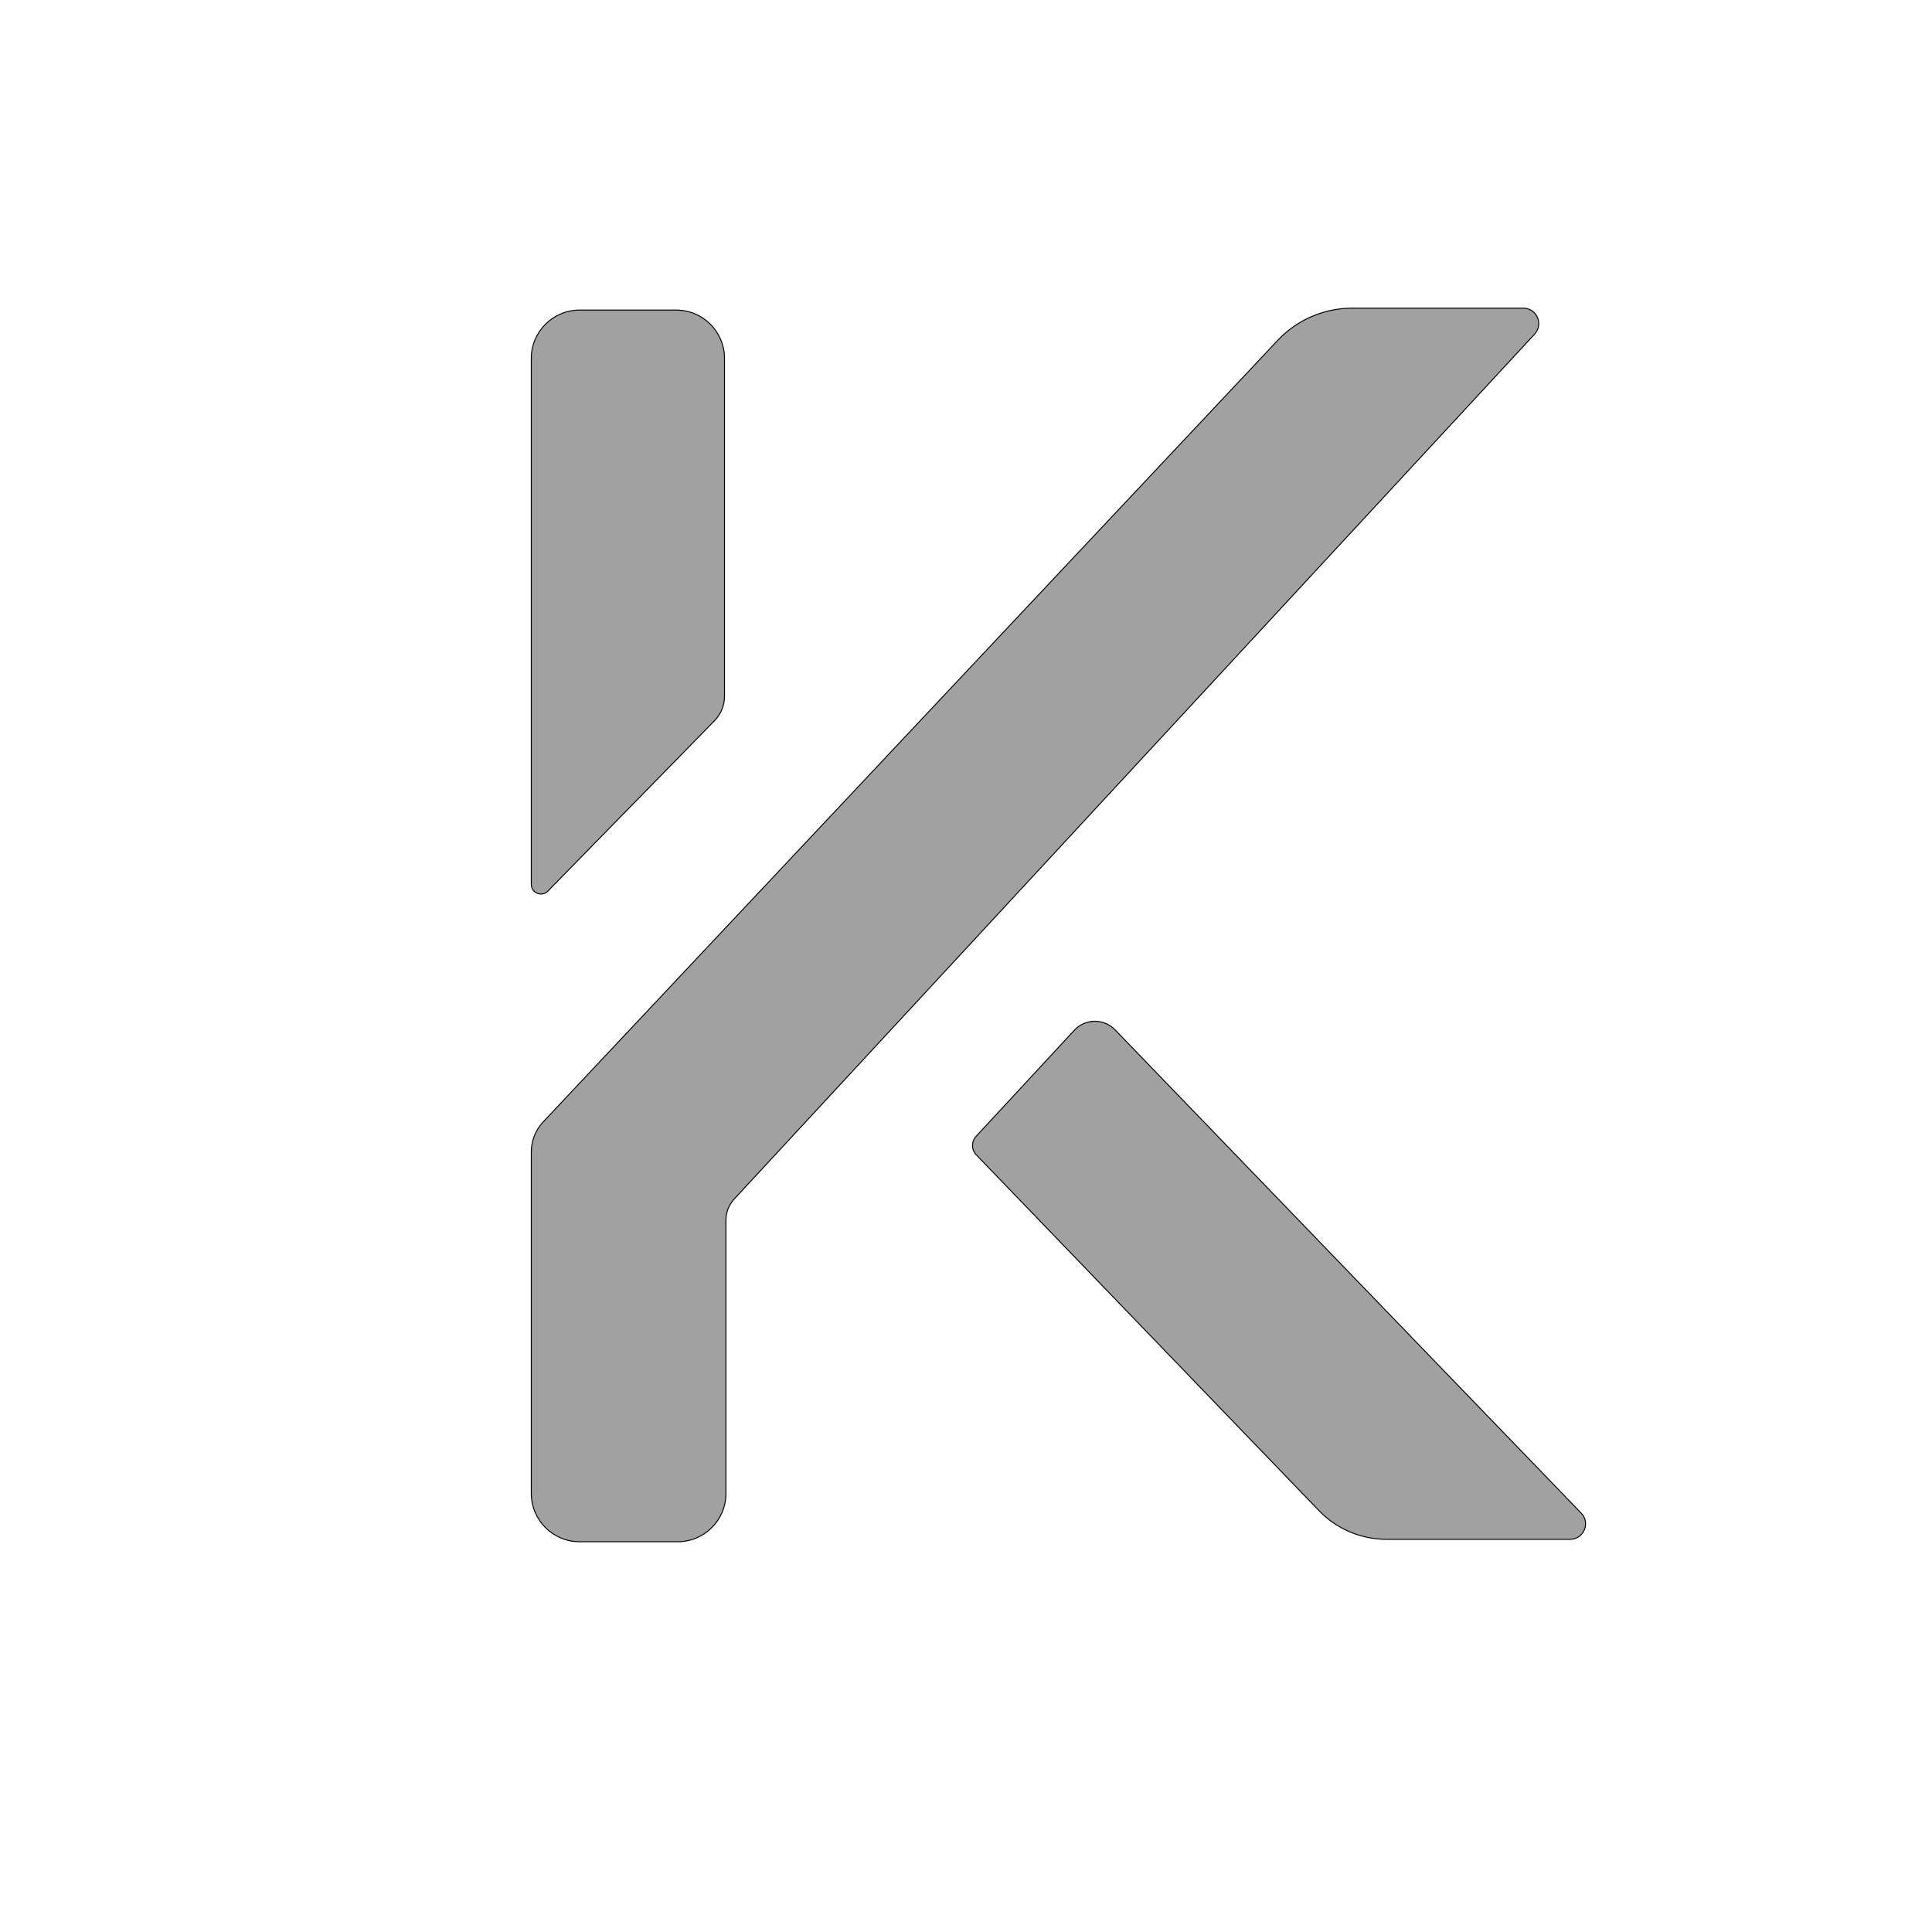 <svg width="2000" height="2000" viewBox="0 0 2000 2000" fill="none" xmlns="http://www.w3.org/2000/svg">
<path d="M700 321H600C572.386 321 550 343.386 550 371V915.473C550 924.436 560.883 928.873 567.149 922.465L739.737 745.993C746.316 739.267 750 730.231 750 720.822V371C750 343.386 727.614 321 700 321Z" fill="#A1A1A1" stroke="black"/>
<path d="M701.5 1596H600C572.386 1596 550 1573.61 550 1546V1192.33C550 1180.88 554.366 1169.85 562.209 1161.51L1322.6 352.408C1342.64 331.09 1370.59 319 1399.85 319H1576.89C1590.85 319 1598.12 335.623 1588.64 345.867L760.013 1241.3C754.54 1247.21 751.5 1254.98 751.5 1263.03V1546C751.5 1573.61 729.114 1596 701.5 1596Z" fill="#A1A1A1" stroke="black"/>
<path d="M1112.15 1066.51L1010.48 1176.3C1005.44 1181.74 1005.52 1190.18 1010.67 1195.52L1365.39 1563.79C1383.67 1582.77 1408.89 1593.5 1435.25 1593.5H1625.34C1639.45 1593.5 1646.65 1576.55 1636.85 1566.39L1154.3 1066.09C1142.74 1054.09 1123.47 1054.29 1112.15 1066.51Z" fill="#A1A1A1" stroke="black"/>
</svg>
